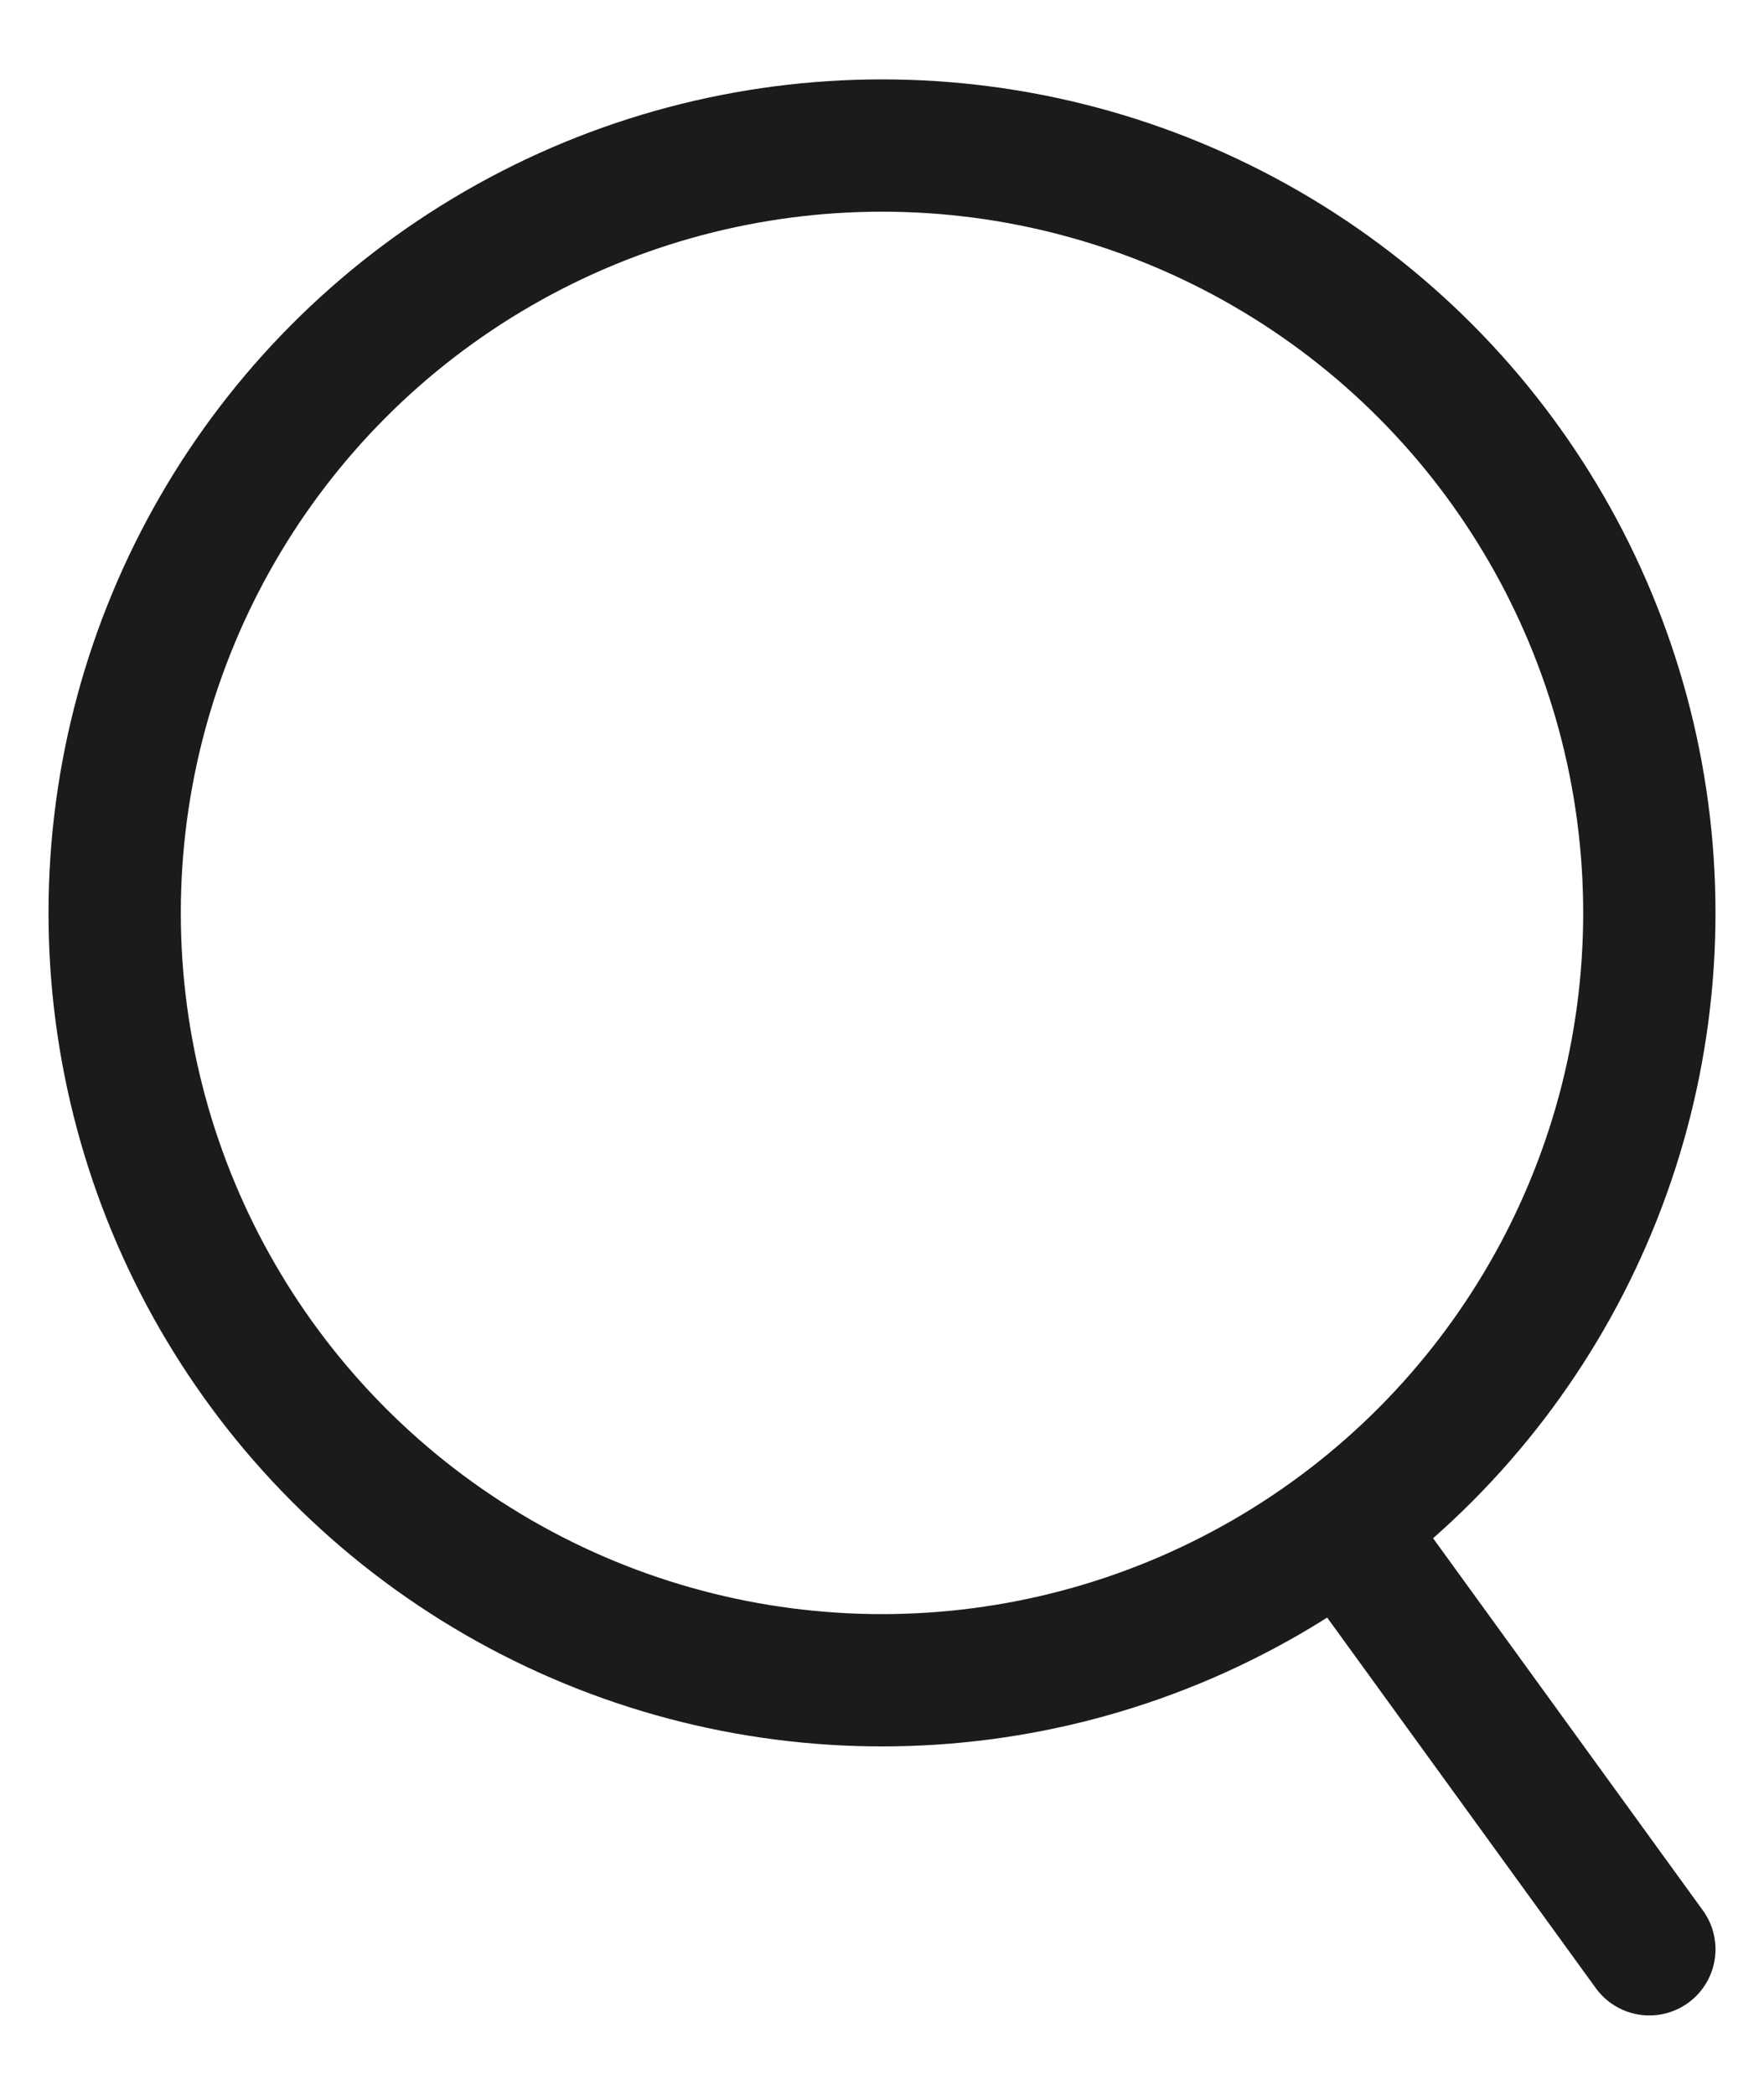 <?xml version="1.0" encoding="utf-8"?>
<!-- Generator: Adobe Illustrator 26.2.1, SVG Export Plug-In . SVG Version: 6.00 Build 0)  -->
<svg version="1.1" id="레이어_1" xmlns="http://www.w3.org/2000/svg" xmlns:xlink="http://www.w3.org/1999/xlink" x="0px"
	 y="0px" viewBox="0 0 16 19" style="enable-background:new 0 0 16 19;" xml:space="preserve">
<style type="text/css">
	.st0{fill:none;stroke:#1c1b1b;stroke-width:1.2;stroke-linecap:round;stroke-linejoin:round;stroke-miterlimit:10;}
</style>
<g>
	<circle class="st0" cx="8" cy="8.28" r="6.96"/>
	<line class="st0" x1="12.43" y1="14.19" x2="14.96" y2="17.68"/>
</g>
</svg>
